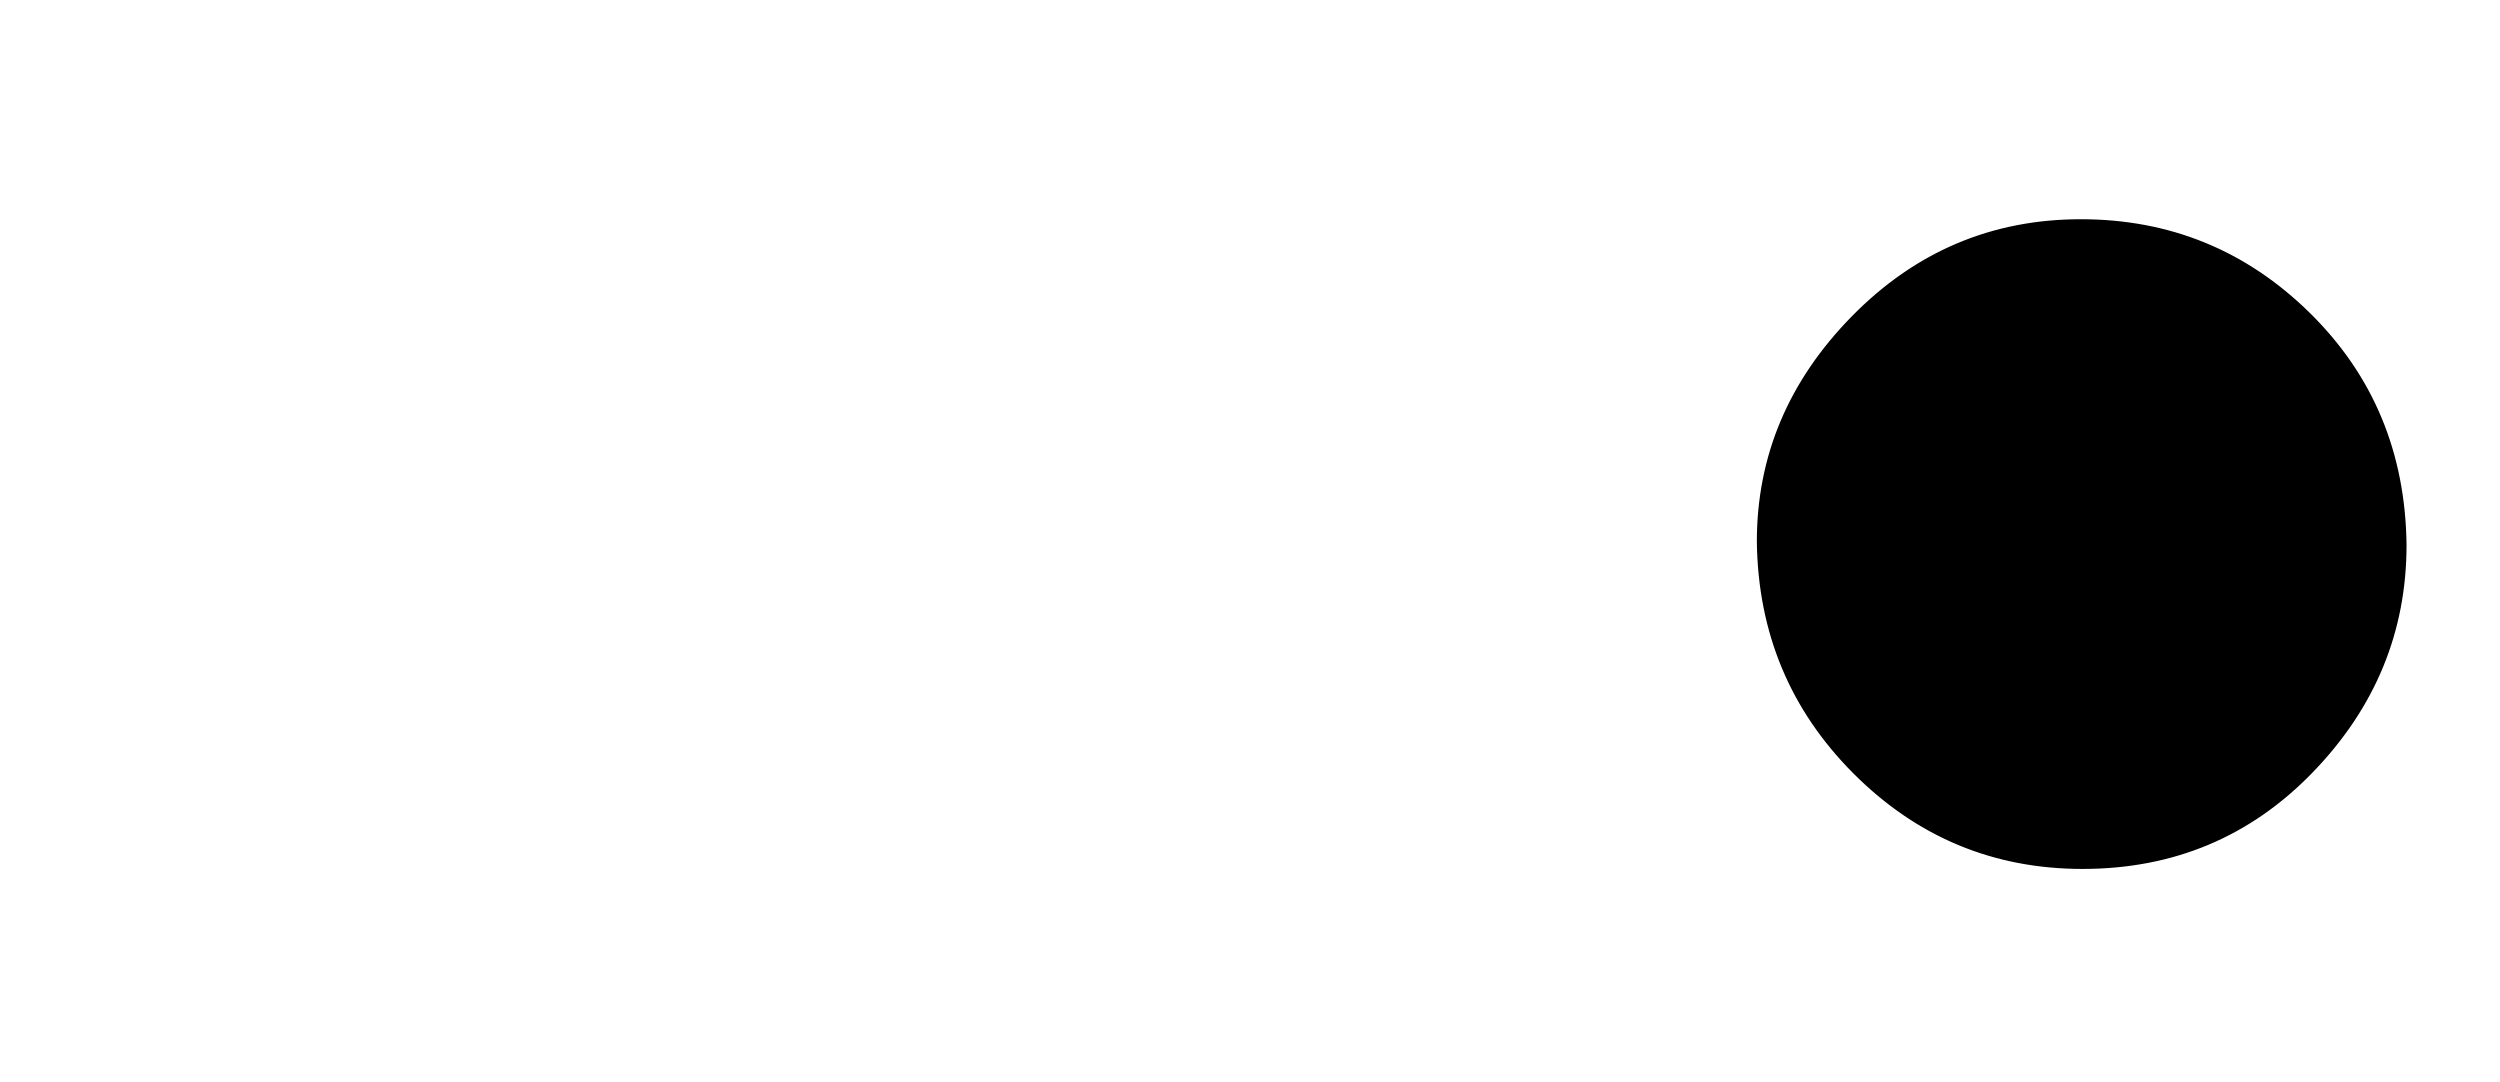 <svg xmlns:xlink="http://www.w3.org/1999/xlink" width="3.485ex" height="1.509ex" style="vertical-align: -0.171ex; font-size: 15px;" viewBox="0 -576.1 1500.5 649.8" role="img" focusable="false" xmlns="http://www.w3.org/2000/svg">
<defs>
<path stroke-width="1" id="E1-MJMAIN-2219" d="M55 251Q55 328 112 386T249 444T386 388T444 249Q444 171 388 113T250 55Q170 55 113 112T55 251Z"></path>
</defs>
<g stroke="currentColor" fill="currentColor" stroke-width="0" transform="matrix(1 0 0 -1 0 0)">
 <use xlink:href="#E1-MJMAIN-2219" x="1000" y="0"></use>
</g>
</svg>